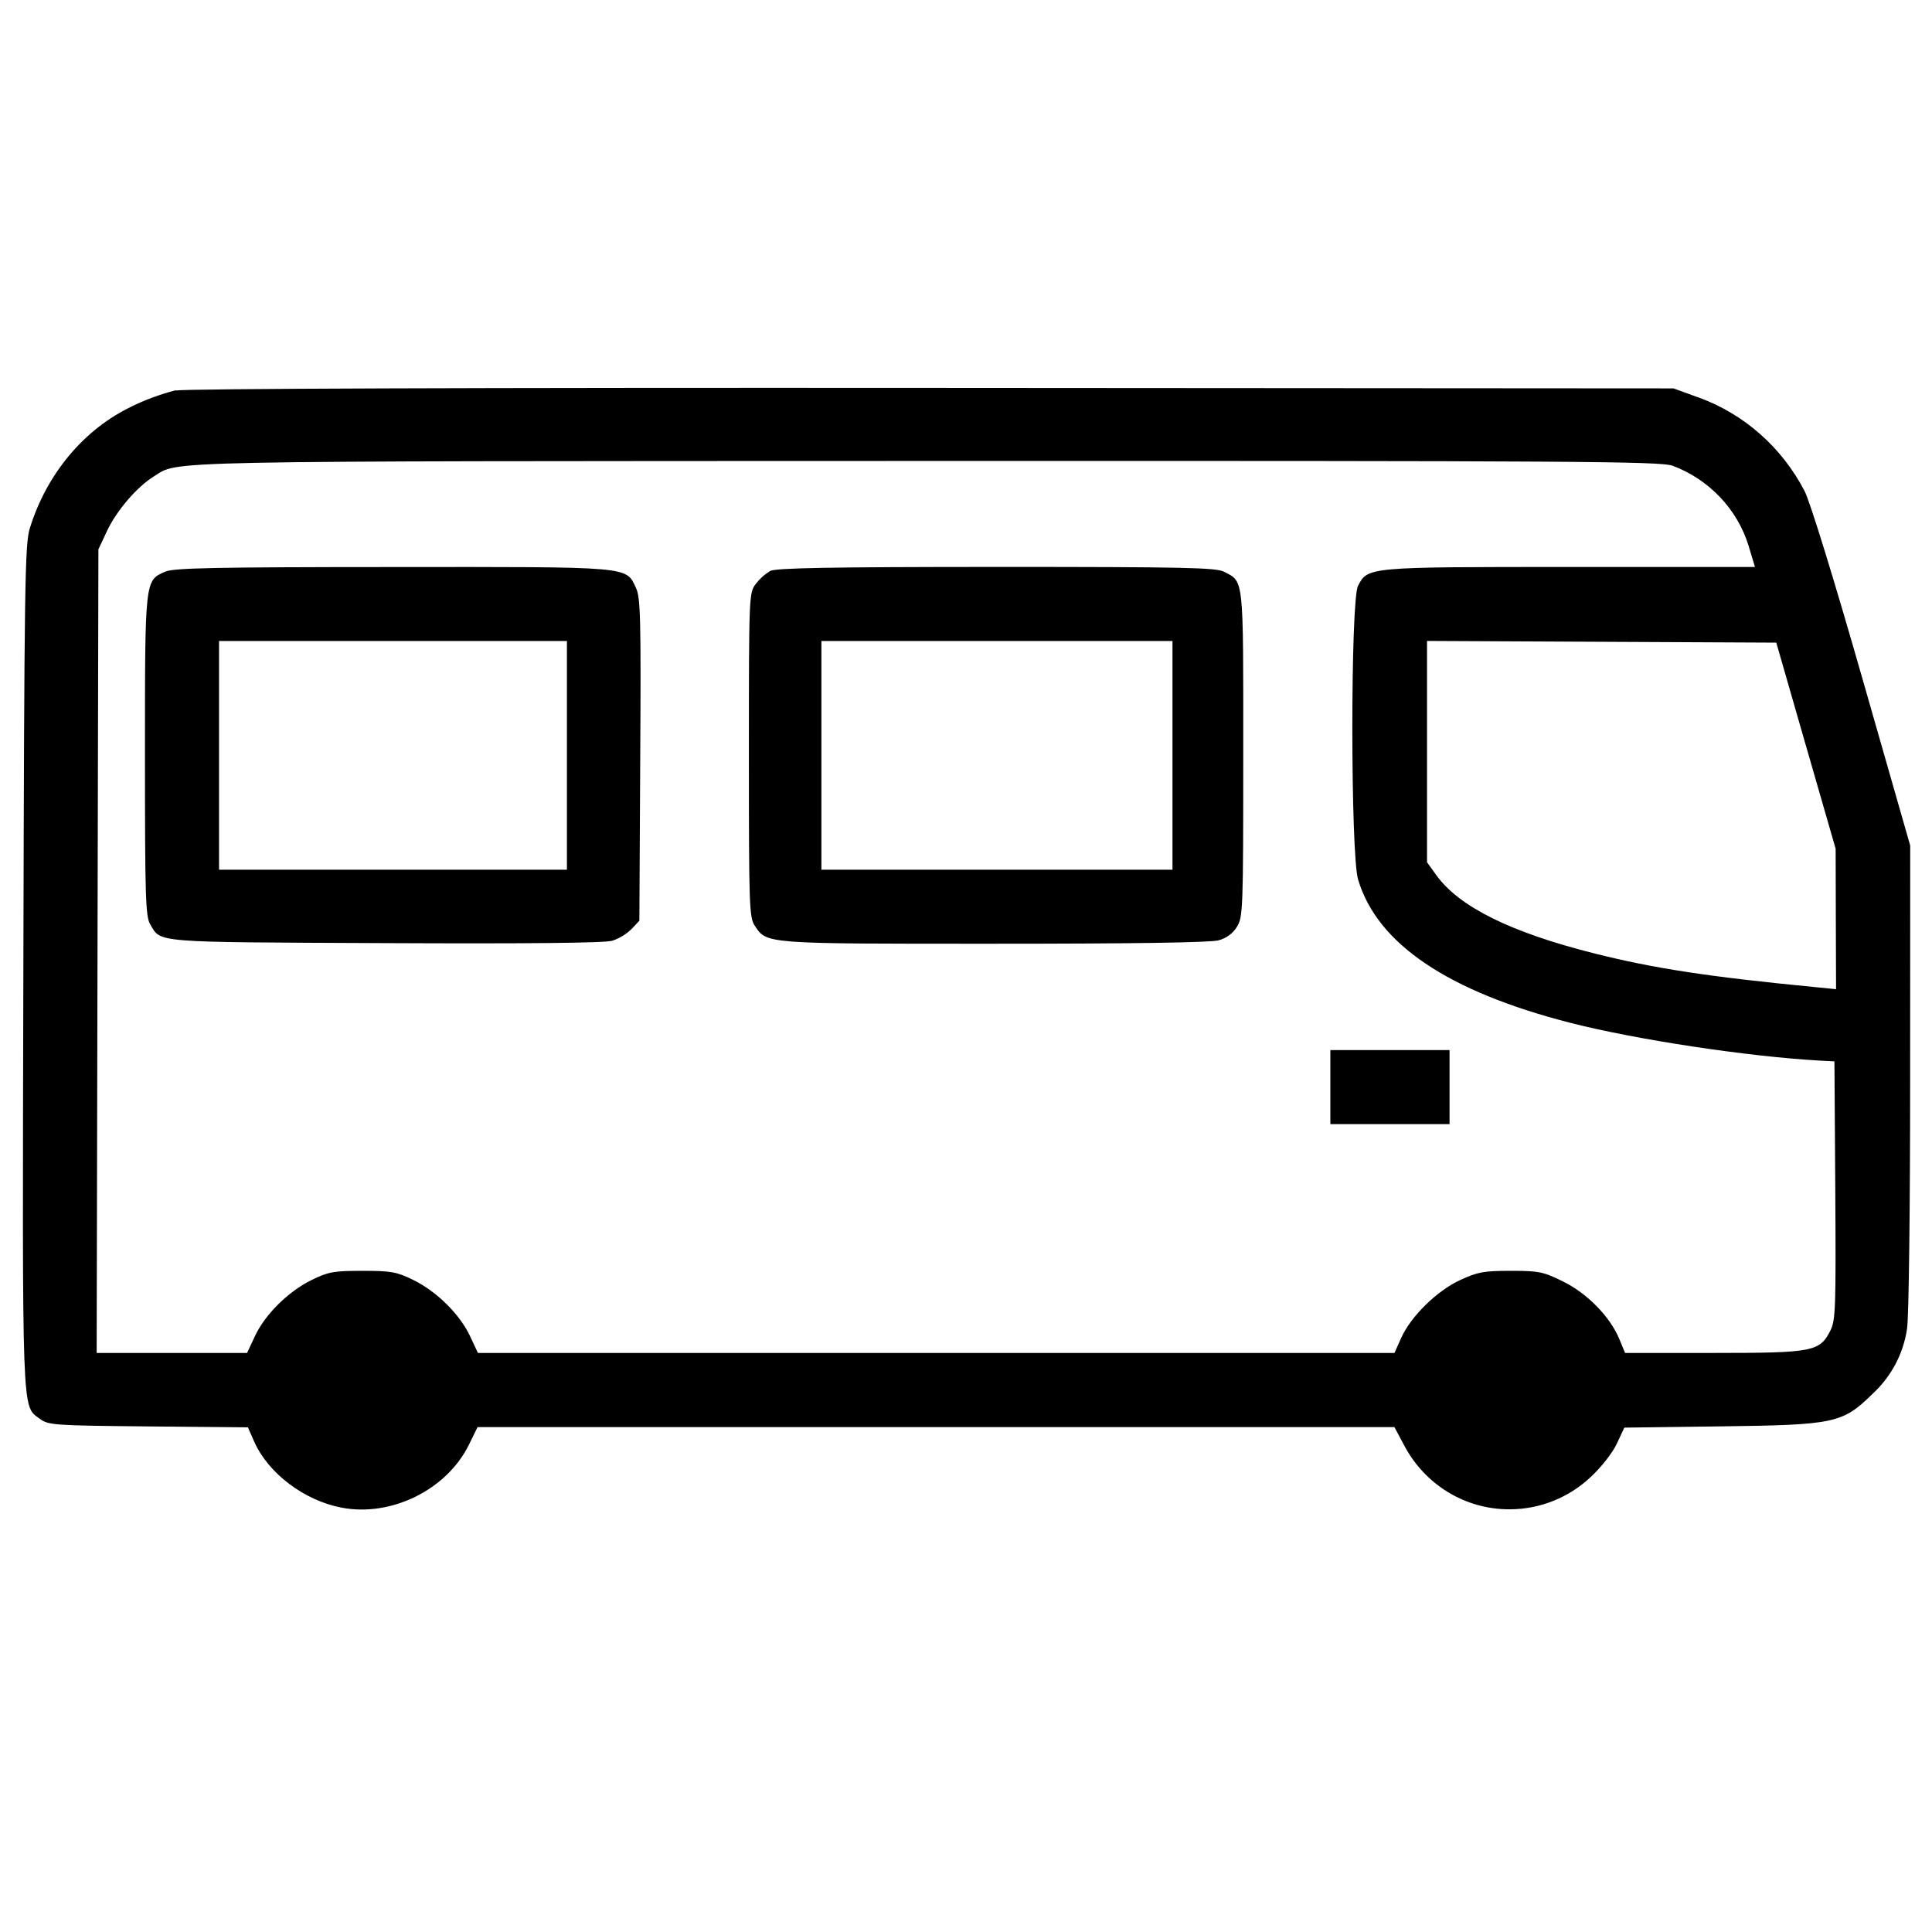 <!-- Generated by IcoMoon.io -->
<svg version="1.1" xmlns="http://www.w3.org/2000/svg" width="32" height="32" viewBox="0 0 32 32">
<title>autocar</title>
<path d="M2.908 6.464c-0.274 0.073-0.511 0.162-0.736 0.272l0.024-0.010c-0.797 0.373-1.423 1.118-1.703 2.027-0.081 0.265-0.091 0.921-0.106 7.258-0.018 7.542-0.028 7.265 0.27 7.487 0.144 0.107 0.222 0.113 1.8 0.128l1.649 0.015 0.104 0.236c0.232 0.525 0.828 0.976 1.446 1.094 0.825 0.159 1.746-0.297 2.112-1.044l0.142-0.29h15.186l0.171 0.321c0.337 0.624 0.986 1.041 1.733 1.041 0.522 0 0.996-0.204 1.348-0.536l-0.001 0.001c0.178-0.165 0.359-0.397 0.432-0.551l0.125-0.267 1.607-0.021c1.883-0.024 2.008-0.051 2.506-0.54 0.3-0.277 0.506-0.651 0.569-1.072l0.001-0.010c0.029-0.179 0.051-1.954 0.051-4.156l0.001-3.842-0.795-2.777c-0.468-1.636-0.86-2.908-0.955-3.096-0.376-0.721-0.997-1.272-1.75-1.547l-0.022-0.007-0.398-0.145-12.271-0.008c-7.62-0.005-12.371 0.012-12.537 0.043zM27.697 7.711c0.611 0.229 1.078 0.72 1.267 1.334l0.004 0.015 0.1 0.331h-3.065c-3.36 0-3.348-0.001-3.51 0.313-0.126 0.243-0.125 4.438 0.001 4.863 0.316 1.064 1.485 1.854 3.515 2.374 1.083 0.278 2.946 0.56 4.135 0.626l0.24 0.013 0.014 2.135c0.012 1.945 0.005 2.151-0.080 2.321-0.177 0.352-0.283 0.373-1.935 0.373h-1.467l-0.094-0.228c-0.152-0.37-0.531-0.758-0.934-0.956-0.328-0.162-0.398-0.176-0.865-0.176-0.446 0-0.547 0.018-0.839 0.153-0.388 0.18-0.821 0.606-0.98 0.967l-0.107 0.24h-15.181l-0.13-0.277c-0.167-0.36-0.552-0.741-0.939-0.931-0.278-0.136-0.365-0.152-0.843-0.152s-0.565 0.016-0.843 0.152c-0.387 0.19-0.772 0.571-0.939 0.931l-0.13 0.277h-2.491l0.014-6.655 0.015-6.656 0.142-0.302c0.158-0.338 0.495-0.731 0.775-0.904 0.429-0.265-0.175-0.253 12.774-0.257 10.761-0.003 12.171 0.006 12.378 0.078zM2.738 9.468c-0.34 0.148-0.337 0.117-0.337 3.045 0 2.344 0.010 2.666 0.086 2.795 0.183 0.31 0.011 0.296 3.888 0.313 2.36 0.011 3.639-0.002 3.765-0.039 0.125-0.042 0.232-0.109 0.32-0.194l-0 0 0.13-0.138 0.014-2.666c0.014-2.356 0.005-2.686-0.070-2.846-0.171-0.36-0.043-0.349-4.033-0.346-2.941 0.001-3.624 0.015-3.763 0.076zM12.757 9.457c-0.095 0.058-0.174 0.13-0.239 0.215l-0.002 0.002c-0.11 0.148-0.112 0.193-0.112 2.83 0 2.505 0.006 2.689 0.097 2.828 0.2 0.304 0.147 0.3 3.969 0.299 2.299 0 3.579-0.019 3.712-0.056 0.131-0.034 0.239-0.115 0.306-0.225l0.001-0.002c0.099-0.162 0.103-0.289 0.103-2.865 0.001-2.957 0.013-2.842-0.32-3.014-0.132-0.068-0.665-0.079-3.771-0.079-2.765 0.001-3.647 0.017-3.745 0.067zM9.39 12.511v1.894h-5.762v-3.788h5.762v1.895zM19.42 12.511v1.894h-5.815v-3.788h5.815v1.895zM29.912 12.351l0.492 1.707 0.003 1.163 0.004 1.163-0.333-0.033c-1.783-0.173-2.681-0.31-3.677-0.561-1.375-0.346-2.231-0.769-2.609-1.292l-0.156-0.216v-3.666l5.785 0.028 0.491 1.708zM22.035 18.006v0.613h1.974v-1.226h-1.974v0.613z"></path>
</svg>
